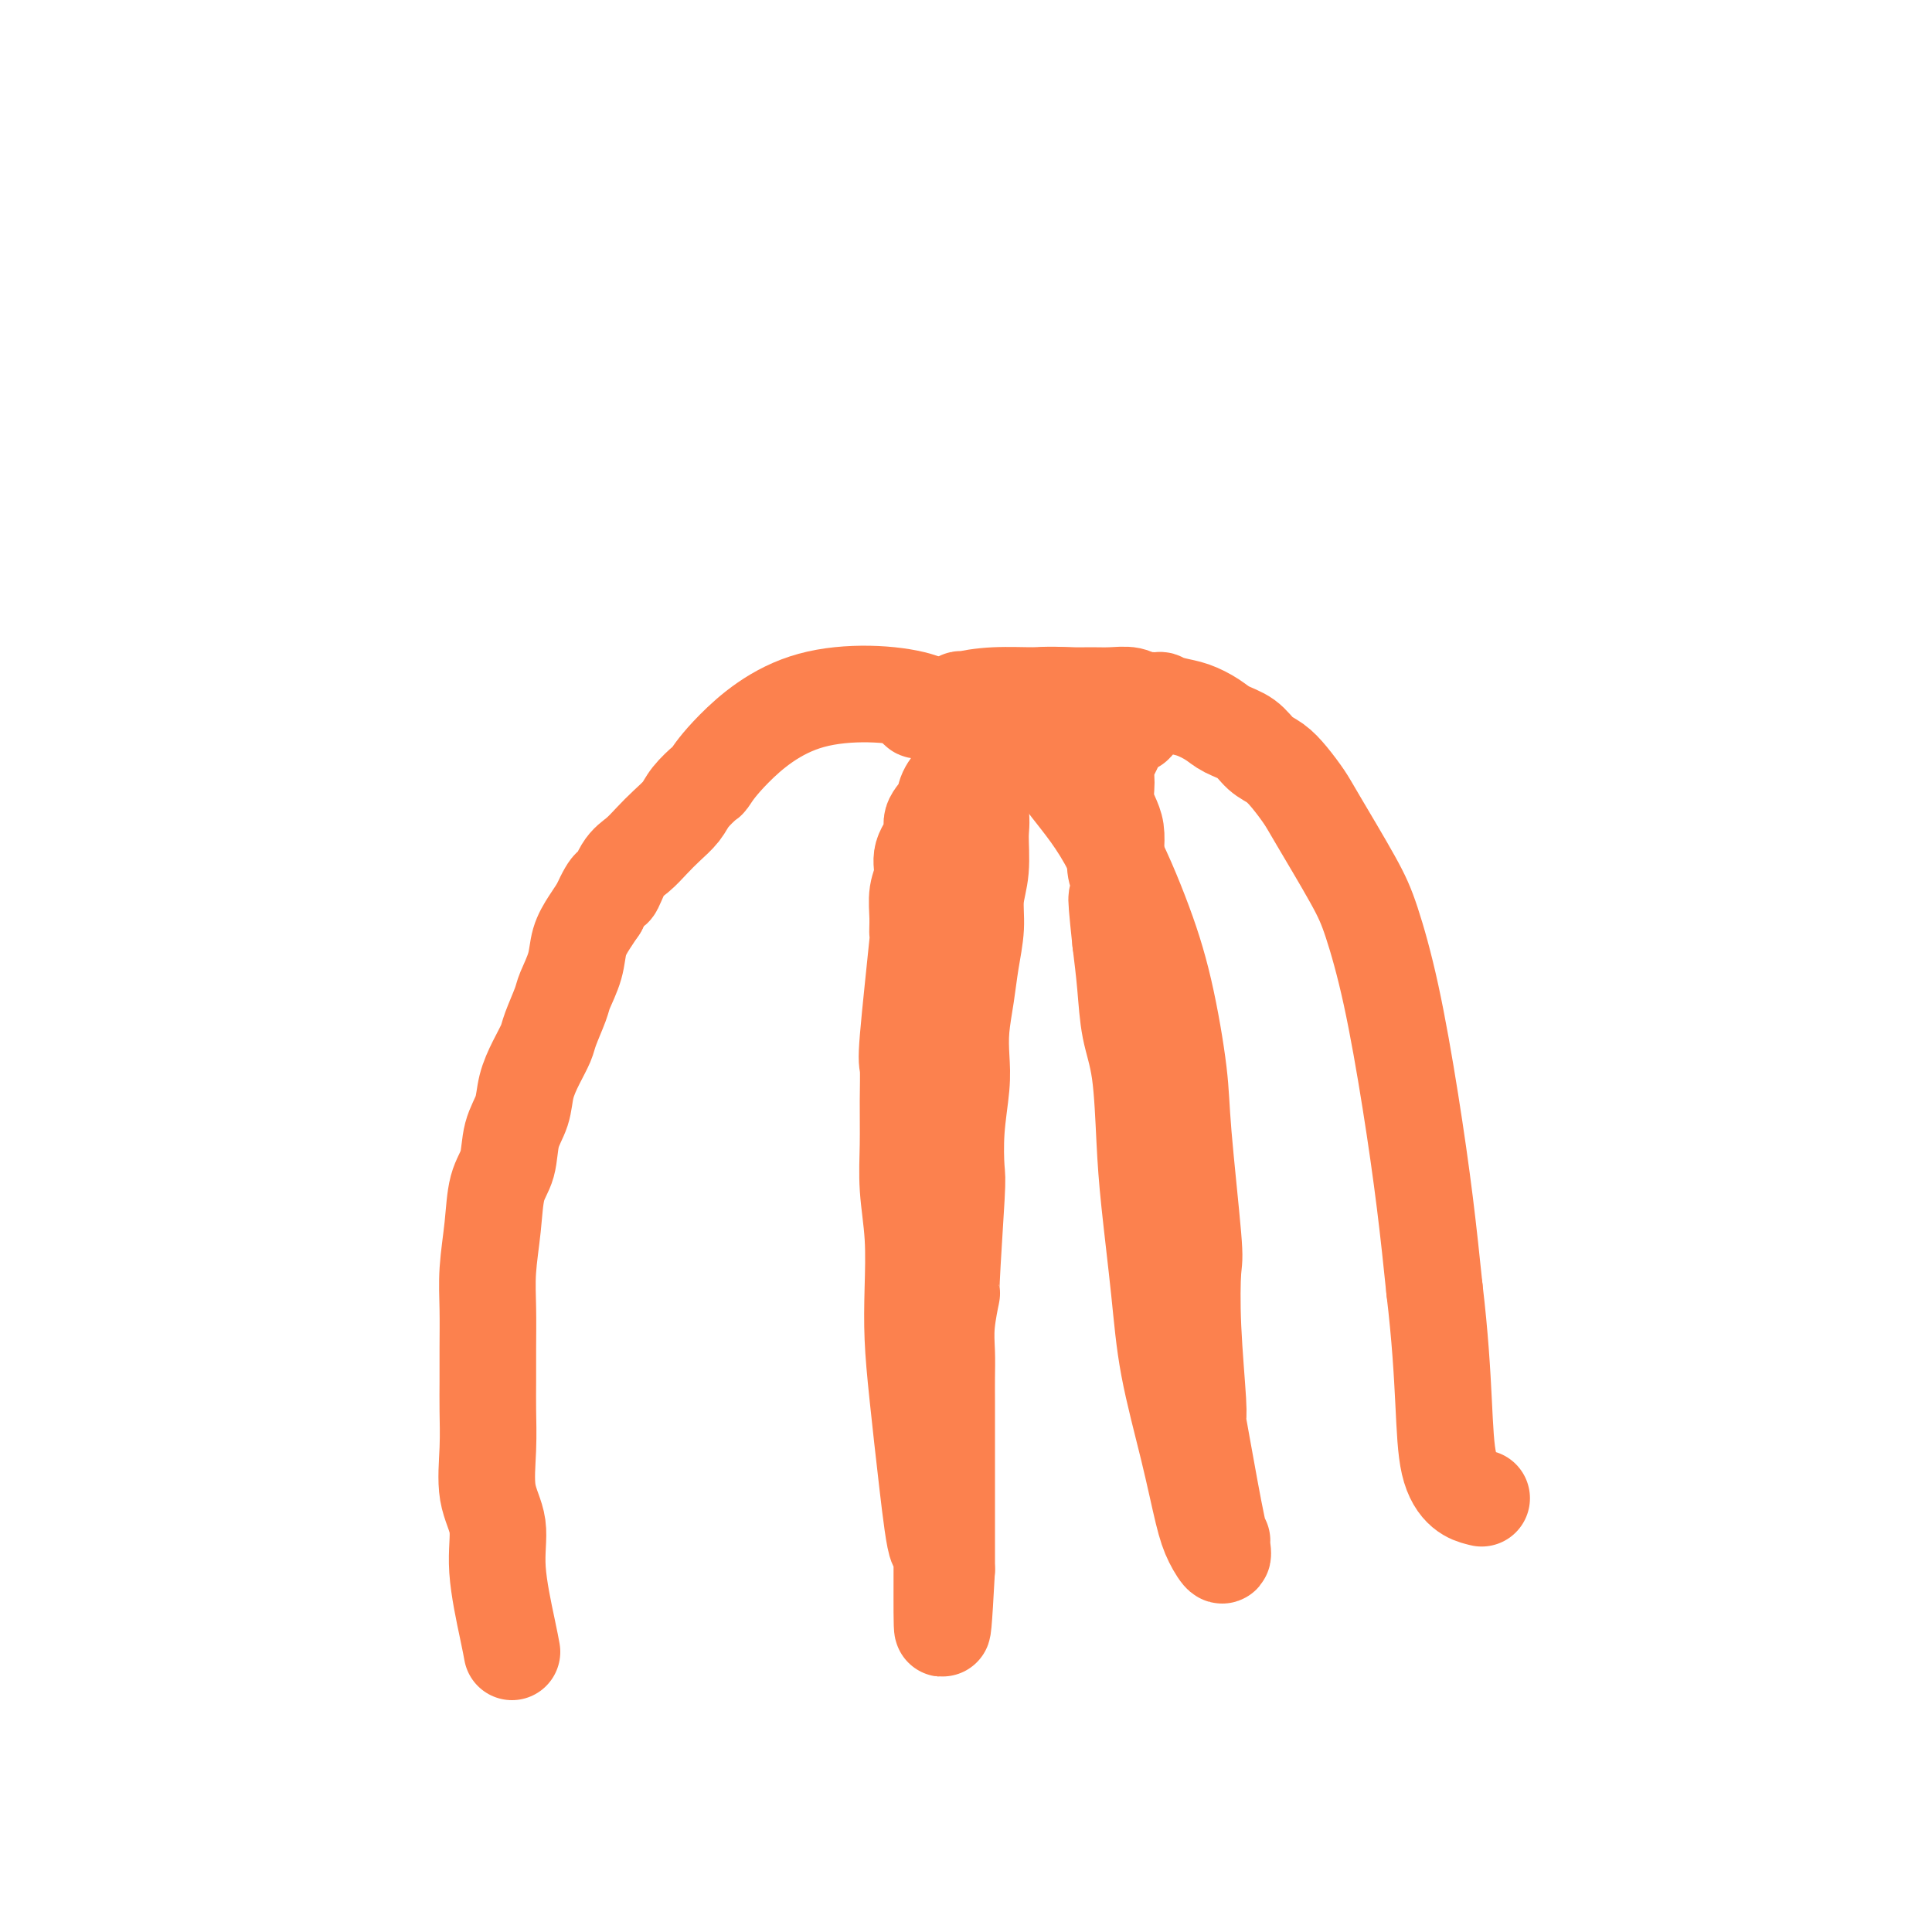 <svg viewBox='0 0 400 400' version='1.1' xmlns='http://www.w3.org/2000/svg' xmlns:xlink='http://www.w3.org/1999/xlink'><g fill='none' stroke='#FC814E' stroke-width='20' stroke-linecap='round' stroke-linejoin='round'><path d='M106,342c-0.180,-0.986 -0.360,-1.972 -1,-5c-0.640,-3.028 -1.741,-8.097 -2,-12c-0.259,-3.903 0.323,-6.639 0,-9c-0.323,-2.361 -1.551,-4.348 -2,-7c-0.449,-2.652 -0.120,-5.971 0,-9c0.120,-3.029 0.031,-5.769 0,-8c-0.031,-2.231 -0.005,-3.952 0,-6c0.005,-2.048 -0.011,-4.424 0,-7c0.011,-2.576 0.048,-5.352 0,-8c-0.048,-2.648 -0.183,-5.169 0,-8c0.183,-2.831 0.683,-5.971 1,-9c0.317,-3.029 0.451,-5.947 1,-8c0.549,-2.053 1.512,-3.241 2,-5c0.488,-1.759 0.502,-4.088 1,-6c0.498,-1.912 1.480,-3.405 2,-5c0.520,-1.595 0.577,-3.292 1,-5c0.423,-1.708 1.211,-3.428 2,-5c0.789,-1.572 1.577,-2.996 2,-4c0.423,-1.004 0.480,-1.587 1,-3c0.520,-1.413 1.504,-3.655 2,-5c0.496,-1.345 0.503,-1.791 1,-3c0.497,-1.209 1.484,-3.180 2,-5c0.516,-1.820 0.562,-3.490 1,-5c0.438,-1.510 1.268,-2.860 2,-4c0.732,-1.140 1.366,-2.070 2,-3'/><path d='M124,188c2.917,-6.426 2.710,-3.990 3,-4c0.290,-0.010 1.079,-2.467 2,-4c0.921,-1.533 1.975,-2.142 3,-3c1.025,-0.858 2.023,-1.964 3,-3c0.977,-1.036 1.934,-2.001 3,-3c1.066,-0.999 2.241,-2.032 3,-3c0.759,-0.968 1.101,-1.872 2,-3c0.899,-1.128 2.356,-2.481 3,-3c0.644,-0.519 0.476,-0.202 1,-1c0.524,-0.798 1.741,-2.709 5,-6c3.259,-3.291 8.560,-7.961 16,-10c7.440,-2.039 17.021,-1.446 22,0c4.979,1.446 5.358,3.744 6,5c0.642,1.256 1.548,1.469 2,2c0.452,0.531 0.450,1.380 1,2c0.550,0.620 1.653,1.012 2,2c0.347,0.988 -0.060,2.574 0,4c0.060,1.426 0.589,2.693 1,4c0.411,1.307 0.706,2.653 1,4'/><path d='M203,168c0.292,2.642 0.023,3.247 0,5c-0.023,1.753 0.201,4.655 0,7c-0.201,2.345 -0.828,4.135 -1,6c-0.172,1.865 0.111,3.807 0,6c-0.111,2.193 -0.617,4.638 -1,7c-0.383,2.362 -0.642,4.641 -1,7c-0.358,2.359 -0.814,4.797 -1,7c-0.186,2.203 -0.101,4.172 0,6c0.101,1.828 0.219,3.515 0,6c-0.219,2.485 -0.776,5.768 -1,9c-0.224,3.232 -0.116,6.415 0,8c0.116,1.585 0.241,1.574 0,6c-0.241,4.426 -0.849,13.288 -1,17c-0.151,3.712 0.156,2.274 0,3c-0.156,0.726 -0.774,3.617 -1,6c-0.226,2.383 -0.061,4.258 0,6c0.061,1.742 0.016,3.351 0,5c-0.016,1.649 -0.004,3.340 0,5c0.004,1.660 0.001,3.291 0,5c-0.001,1.709 -0.000,3.496 0,5c0.000,1.504 0.000,2.724 0,4c-0.000,1.276 -0.000,2.607 0,4c0.000,1.393 0.000,2.848 0,4c-0.000,1.152 -0.000,2.000 0,3c0.000,1.000 0.000,2.153 0,3c-0.000,0.847 -0.000,1.390 0,2c0.000,0.610 0.000,1.287 0,2c-0.000,0.713 -0.000,1.461 0,2c0.000,0.539 0.000,0.868 0,1c-0.000,0.132 -0.000,0.066 0,0'/><path d='M196,325c-1.274,24.160 -0.958,6.059 -1,-1c-0.042,-7.059 -0.442,-3.075 -1,-4c-0.558,-0.925 -1.273,-6.757 -2,-13c-0.727,-6.243 -1.467,-12.897 -2,-18c-0.533,-5.103 -0.861,-8.654 -1,-12c-0.139,-3.346 -0.090,-6.485 0,-10c0.090,-3.515 0.221,-7.405 0,-11c-0.221,-3.595 -0.793,-6.896 -1,-10c-0.207,-3.104 -0.048,-6.012 0,-9c0.048,-2.988 -0.015,-6.055 0,-9c0.015,-2.945 0.110,-5.767 0,-7c-0.110,-1.233 -0.423,-0.878 0,-6c0.423,-5.122 1.582,-15.720 2,-20c0.418,-4.280 0.096,-2.241 0,-2c-0.096,0.241 0.035,-1.318 0,-3c-0.035,-1.682 -0.236,-3.489 0,-5c0.236,-1.511 0.907,-2.725 1,-4c0.093,-1.275 -0.394,-2.609 0,-4c0.394,-1.391 1.668,-2.838 2,-4c0.332,-1.162 -0.276,-2.041 0,-3c0.276,-0.959 1.438,-2.000 2,-3c0.562,-1.000 0.524,-1.960 1,-3c0.476,-1.040 1.467,-2.160 2,-3c0.533,-0.840 0.607,-1.402 1,-2c0.393,-0.598 1.105,-1.234 2,-2c0.895,-0.766 1.972,-1.664 3,-2c1.028,-0.336 2.008,-0.111 3,0c0.992,0.111 1.998,0.107 3,0c1.002,-0.107 2.001,-0.316 3,0c0.999,0.316 2.000,1.158 3,2'/><path d='M216,157c2.853,0.463 2.484,1.619 4,4c1.516,2.381 4.916,5.987 8,11c3.084,5.013 5.853,11.435 8,17c2.147,5.565 3.672,10.275 5,16c1.328,5.725 2.460,12.465 3,17c0.540,4.535 0.488,6.865 1,13c0.512,6.135 1.587,16.077 2,21c0.413,4.923 0.164,4.829 0,7c-0.164,2.171 -0.244,6.607 0,12c0.244,5.393 0.812,11.742 1,15c0.188,3.258 -0.003,3.424 0,4c0.003,0.576 0.198,1.561 1,6c0.802,4.439 2.209,12.330 3,16c0.791,3.670 0.967,3.117 1,3c0.033,-0.117 -0.076,0.200 0,1c0.076,0.800 0.336,2.082 0,2c-0.336,-0.082 -1.269,-1.530 -2,-3c-0.731,-1.470 -1.260,-2.962 -2,-6c-0.740,-3.038 -1.690,-7.620 -3,-13c-1.310,-5.380 -2.980,-11.557 -4,-17c-1.020,-5.443 -1.390,-10.154 -2,-16c-0.610,-5.846 -1.459,-12.829 -2,-18c-0.541,-5.171 -0.775,-8.529 -1,-13c-0.225,-4.471 -0.442,-10.054 -1,-14c-0.558,-3.946 -1.458,-6.255 -2,-9c-0.542,-2.745 -0.726,-5.927 -1,-9c-0.274,-3.073 -0.637,-6.036 -1,-9'/><path d='M232,195c-1.563,-14.721 -0.471,-7.523 0,-6c0.471,1.523 0.319,-2.631 0,-5c-0.319,-2.369 -0.807,-2.955 -1,-4c-0.193,-1.045 -0.090,-2.549 0,-4c0.090,-1.451 0.168,-2.849 0,-4c-0.168,-1.151 -0.581,-2.056 -1,-3c-0.419,-0.944 -0.842,-1.928 -1,-3c-0.158,-1.072 -0.051,-2.234 0,-3c0.051,-0.766 0.045,-1.138 0,-2c-0.045,-0.862 -0.128,-2.215 0,-3c0.128,-0.785 0.468,-1.002 1,-2c0.532,-0.998 1.257,-2.778 2,-4c0.743,-1.222 1.505,-1.885 2,-2c0.495,-0.115 0.722,0.319 1,0c0.278,-0.319 0.608,-1.391 1,-2c0.392,-0.609 0.847,-0.755 1,-1c0.153,-0.245 0.005,-0.587 0,-1c-0.005,-0.413 0.135,-0.895 0,-1c-0.135,-0.105 -0.545,0.168 -1,0c-0.455,-0.168 -0.956,-0.778 -2,-1c-1.044,-0.222 -2.630,-0.056 -4,0c-1.370,0.056 -2.522,0.001 -4,0c-1.478,-0.001 -3.280,0.052 -5,0c-1.720,-0.052 -3.358,-0.210 -5,0c-1.642,0.210 -3.288,0.787 -5,1c-1.712,0.213 -3.489,0.061 -5,0c-1.511,-0.061 -2.755,-0.030 -4,0'/><path d='M202,145c-5.588,-0.121 -2.056,-0.425 -2,0c0.056,0.425 -3.362,1.579 -5,2c-1.638,0.421 -1.496,0.109 -2,0c-0.504,-0.109 -1.653,-0.014 -2,0c-0.347,0.014 0.109,-0.051 0,0c-0.109,0.051 -0.785,0.220 -1,0c-0.215,-0.220 0.029,-0.829 1,-1c0.971,-0.171 2.669,0.097 4,0c1.331,-0.097 2.296,-0.558 4,-1c1.704,-0.442 4.145,-0.865 7,-1c2.855,-0.135 6.122,0.020 8,0c1.878,-0.020 2.368,-0.213 7,0c4.632,0.213 13.408,0.834 17,1c3.592,0.166 2.000,-0.121 2,0c0.000,0.121 1.592,0.650 3,1c1.408,0.350 2.631,0.520 4,1c1.369,0.480 2.884,1.269 4,2c1.116,0.731 1.835,1.405 3,2c1.165,0.595 2.777,1.111 4,2c1.223,0.889 2.056,2.152 3,3c0.944,0.848 1.999,1.282 3,2c1.001,0.718 1.947,1.721 3,3c1.053,1.279 2.213,2.833 3,4c0.787,1.167 1.200,1.947 3,5c1.800,3.053 4.986,8.381 7,12c2.014,3.619 2.857,5.531 4,9c1.143,3.469 2.585,8.497 4,15c1.415,6.503 2.804,14.482 4,22c1.196,7.518 2.199,14.577 3,21c0.801,6.423 1.401,12.212 2,18'/><path d='M297,267c2.333,19.488 1.667,30.208 3,36c1.333,5.792 4.667,6.655 6,7c1.333,0.345 0.667,0.173 0,0'/></g>
</svg>